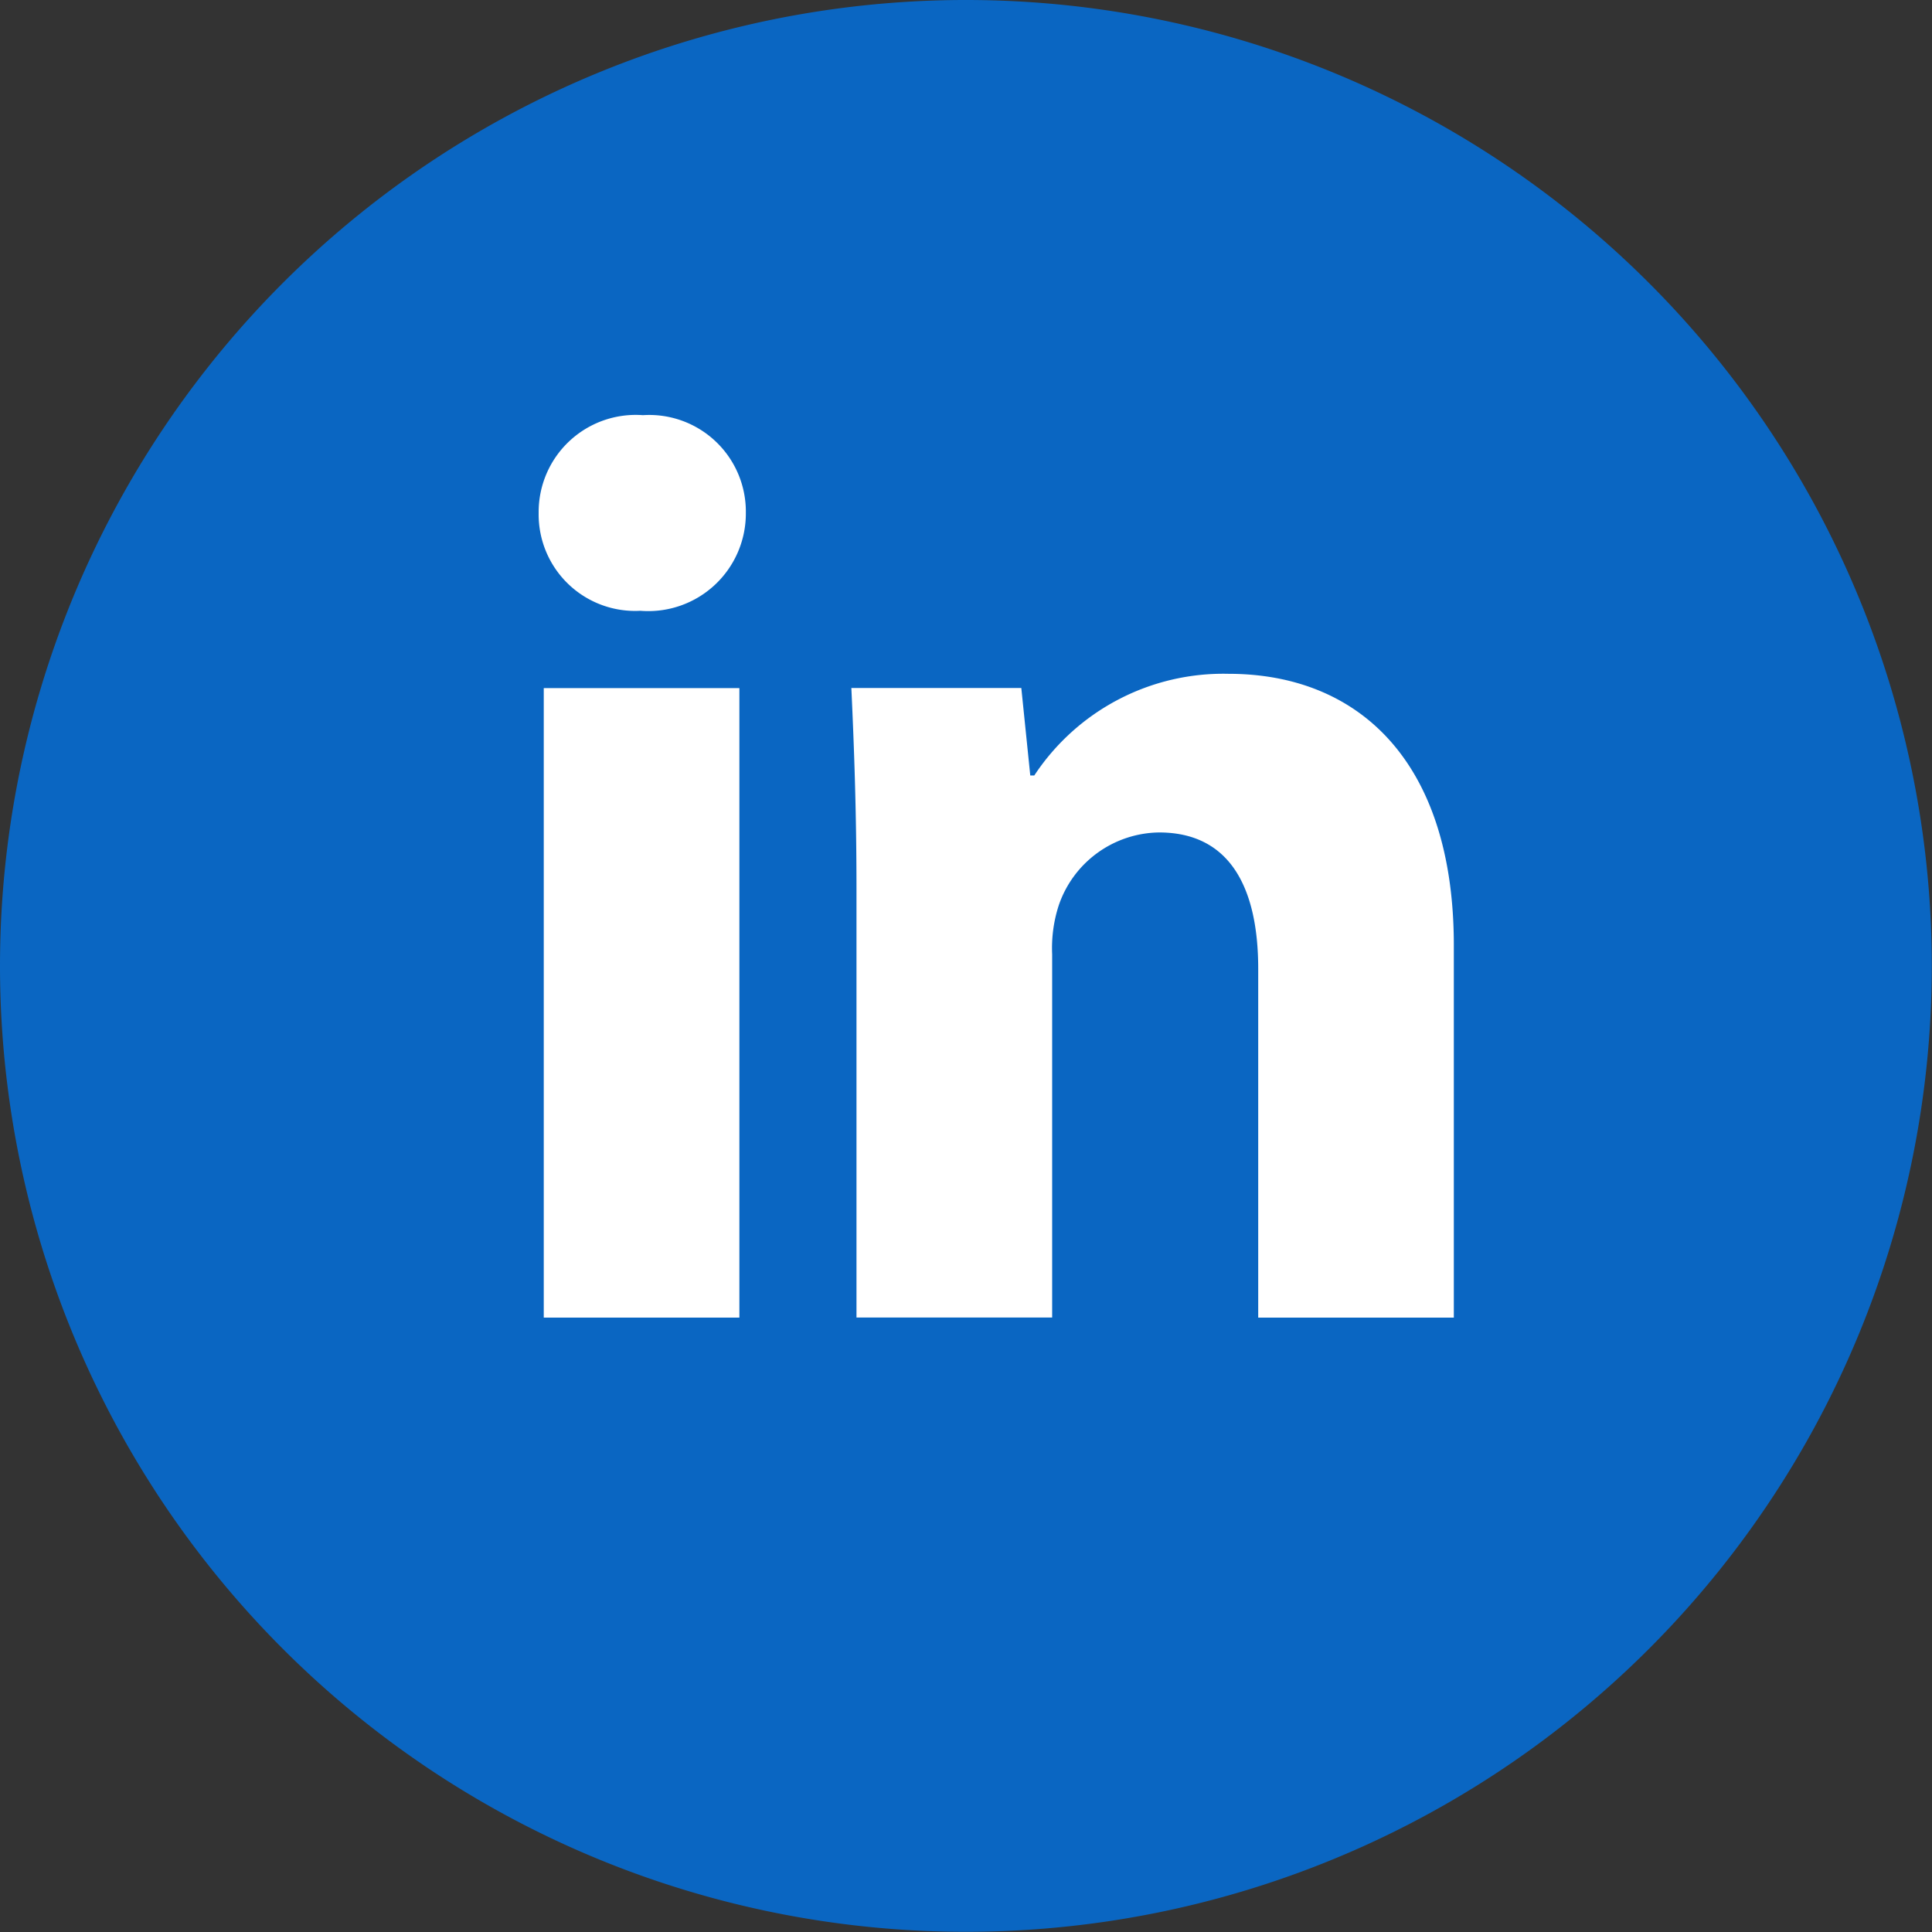 <?xml version="1.0" encoding="UTF-8"?>
<svg xmlns="http://www.w3.org/2000/svg" width="79.208" height="79.208" viewBox="0 0 79.208 79.208">
  <rect x="0" y="0" width="79.208" height="79.208" fill="#333333" stroke="none"/>
  <g transform="translate(-1114.596 -219)">
    <g transform="translate(1114.596 219)">
      <path d="M0,39.6a39.6,39.6,0,1,1,39.6,39.6A39.6,39.6,0,0,1,0,39.6Z" fill="#0a66c2"></path>
    </g>
    <path d="M8.02,25.808H0V0H8.02Z" transform="translate(1136.889 247.211)" fill="#fff"></path>
    <path d="M4.171,8.02A3.955,3.955,0,0,1,0,4.006,3.98,3.98,0,0,1,4.274,0a3.962,3.962,0,0,1,4.22,4.006A4,4,0,0,1,4.171,8.02Z" transform="translate(1136.68 236.021)" fill="#fff"></path>
    <path d="M24.7,26.394h-8.02v-14.3c0-3.329-1.163-5.59-4.064-5.59A4.405,4.405,0,0,0,8.5,9.5a5.676,5.676,0,0,0-.268,2V26.39H.21V8.816C.21,5.594.107,2.9,0,.582H6.968l.367,3.585H7.5A9.283,9.283,0,0,1,15.466,0C20.743,0,24.7,3.535,24.7,11.134Z" transform="translate(1149.5 246.625)" fill="#fff"></path>
  </g>
</svg>
